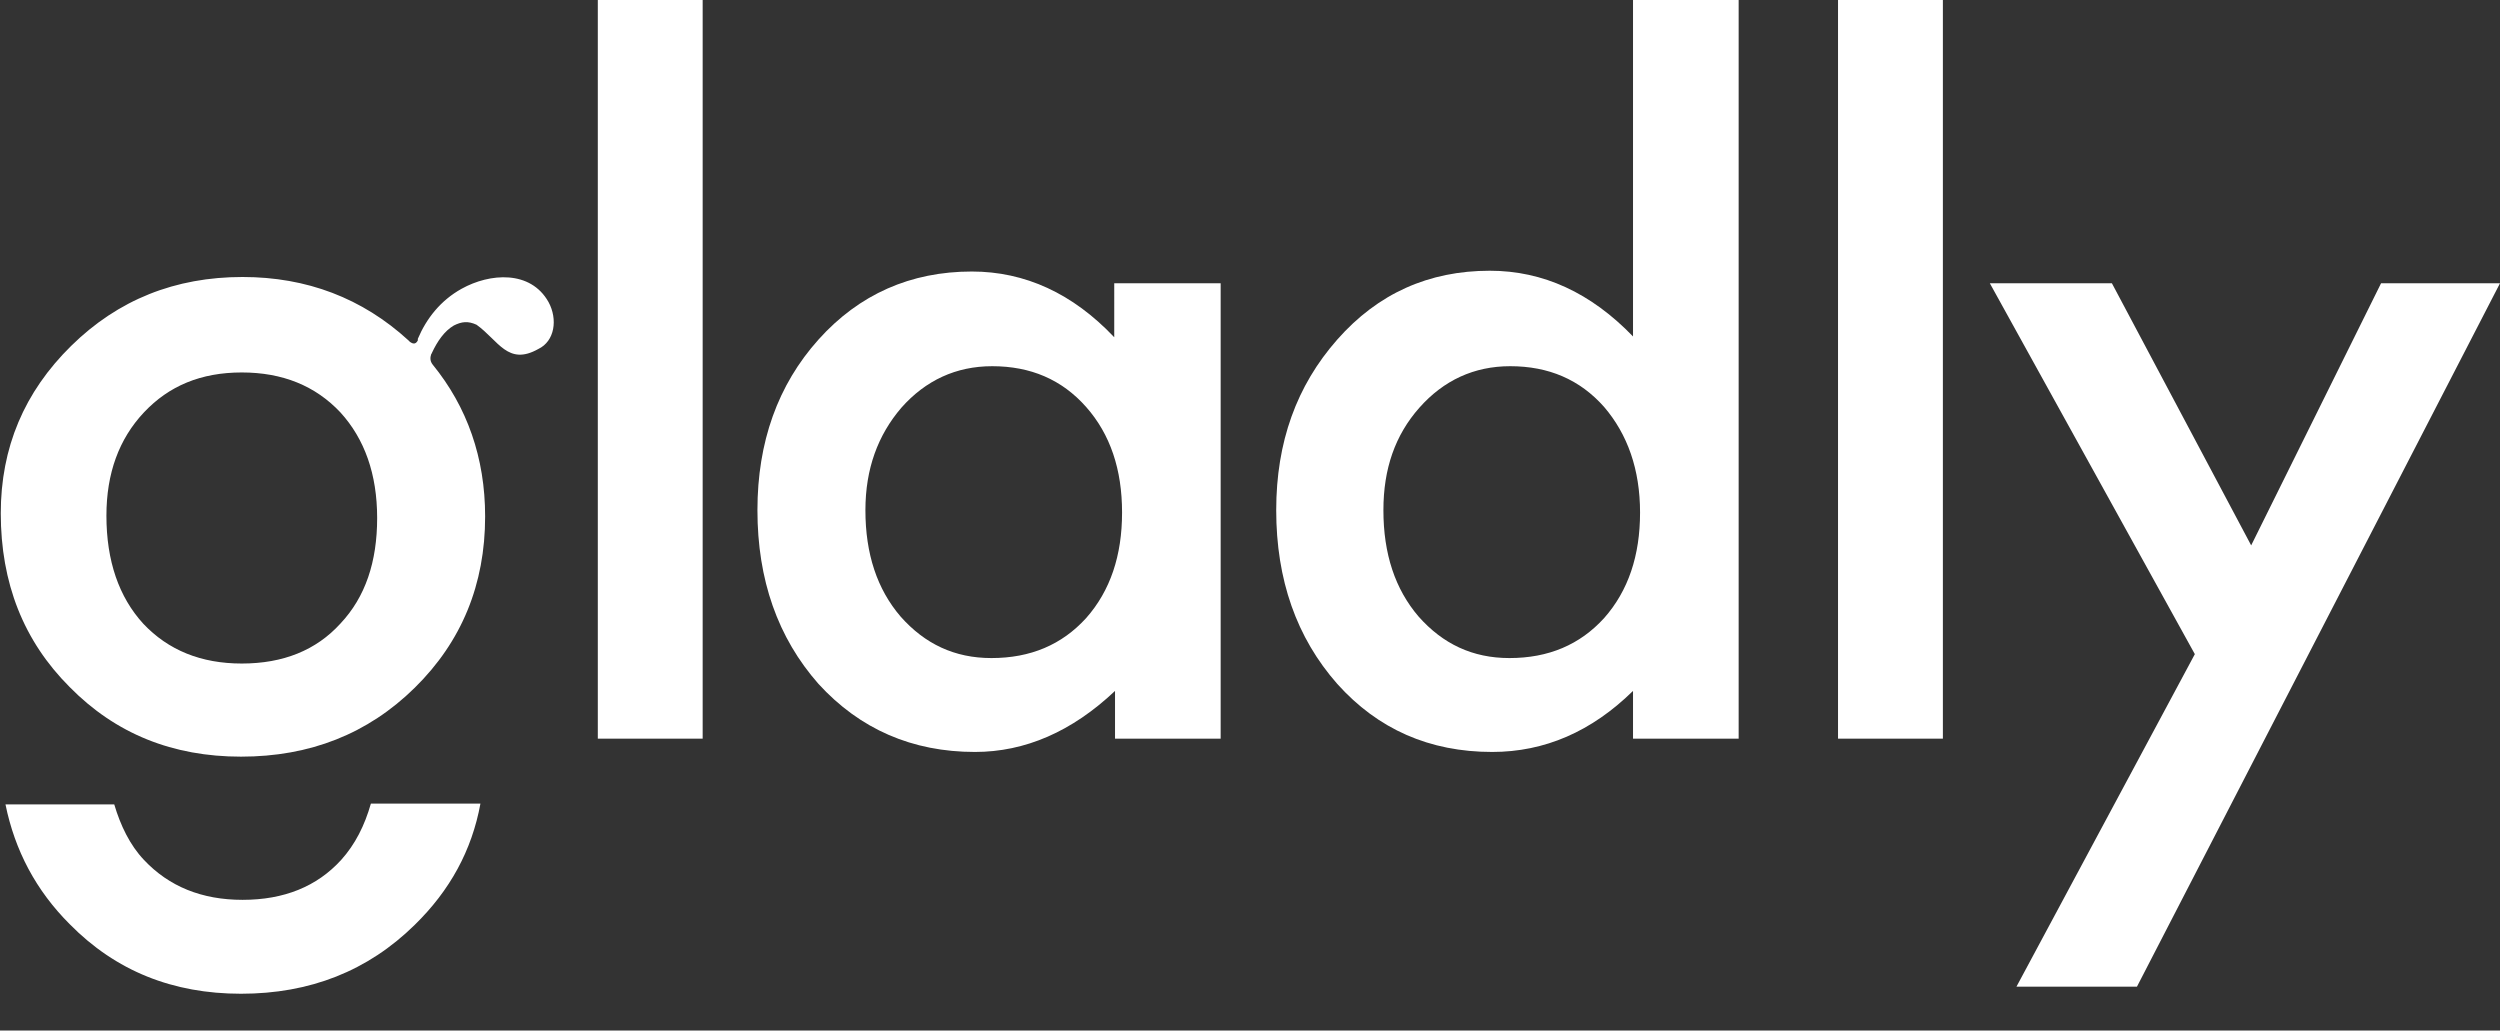 <?xml version="1.0" encoding="utf-8"?>
<!-- Generator: Adobe Illustrator 17.1.0, SVG Export Plug-In . SVG Version: 6.00 Build 0)  -->
<!DOCTYPE svg PUBLIC "-//W3C//DTD SVG 1.1//EN" "http://www.w3.org/Graphics/SVG/1.1/DTD/svg11.dtd">
<svg version="1.1" id="Layer_1" xmlns="http://www.w3.org/2000/svg" xmlns:xlink="http://www.w3.org/1999/xlink" x="0px" y="0px"
	 viewBox="0 0 319.5 131.7" enable-background="new 0 0 319.5 131.7" xml:space="preserve">
<rect x="0" y="0" width="319.5" height="131.7" fill="#333333" stroke="none"/>
<g>
	<path fill="#FFFFFF" d="M89.8,0v94.4H76.4V0H89.8z"/>
	<path fill="#FFFFFF" d="M142.5,36.2h13.5v58.2h-13.5v-6.1c-5.5,5.2-11.5,7.8-17.9,7.8c-8,0-14.7-2.9-20-8.7
		c-5.2-5.9-7.8-13.3-7.8-22.2c0-8.7,2.6-16,7.8-21.8s11.8-8.7,19.6-8.7c6.8,0,12.9,2.8,18.2,8.4V36.2z M110.6,65.2
		c0,5.6,1.5,10.1,4.5,13.6c3.1,3.5,6.9,5.3,11.6,5.3c5,0,9-1.7,12.1-5.1c3.1-3.5,4.6-8,4.6-13.5s-1.5-10-4.6-13.5
		c-3.1-3.5-7.1-5.2-12-5.2c-4.6,0-8.5,1.8-11.6,5.3C112.2,55.6,110.6,59.9,110.6,65.2z"/>
	<path fill="#FFFFFF" d="M208.7,0h13.5v94.4h-13.5v-6.1c-5.3,5.2-11.3,7.8-18,7.8c-8,0-14.6-2.9-19.8-8.7
		c-5.2-5.9-7.8-13.3-7.8-22.2c0-8.7,2.6-15.9,7.8-21.8c5.2-5.9,11.7-8.8,19.5-8.8c6.8,0,12.9,2.8,18.3,8.4V0z M176.8,65.2
		c0,5.6,1.5,10.1,4.5,13.6c3.1,3.5,6.9,5.3,11.6,5.3c5,0,9-1.7,12.1-5.1c3.1-3.5,4.6-8,4.6-13.5S208,55.5,205,52
		c-3.1-3.5-7.1-5.2-12-5.2c-4.6,0-8.5,1.8-11.6,5.3C178.3,55.6,176.8,59.9,176.8,65.2z"/>
	<path fill="#FFFFFF" d="M248.3,0v94.4h-13.4V0H248.3z"/>
	<path fill="#FFFFFF" d="M280.5,83.6l-26.2-47.4h15.6l17.8,33.5l16.6-33.5h15.2l-46.4,89.9h-15.4L280.5,83.6z"/>
	<g>
		<path fill="#FFFFFF" d="M43.6,109.9c-3.1,3.4-7.3,5.1-12.6,5.1c-5.2,0-9.4-1.7-12.6-5.1c-1.8-1.9-3-4.4-3.8-7.1H0.7
			c1.2,5.9,3.9,11,8.2,15.3c5.9,6,13.2,8.9,21.9,8.9c8.8,0,16.2-2.9,22.2-8.8c4.5-4.4,7.3-9.5,8.4-15.5h-14
			C46.6,105.5,45.4,107.9,43.6,109.9z"/>
		<path fill="#FFFFFF" d="M70.1,38.6c-2.3-4.1-7.5-3.7-11.1-1.7c-2.7,1.5-4.5,3.8-5.6,6.4l0,0c0,0,0,0.1,0,0.1c0,0,0,0.1,0,0.1
			c-0.3,0.6-0.7,0.4-1,0.2c-0.1-0.1-0.1-0.1-0.2-0.2c0,0,0,0,0,0l0,0c-5.9-5.4-13-8.1-21.2-8.1c-8.6,0-15.9,2.9-21.9,8.8
			s-9,13-9,21.4c0,8.9,2.9,16.3,8.8,22.2c5.9,6,13.2,8.9,21.9,8.9c8.8,0,16.2-2.9,22.2-8.8c6-5.9,9-13.2,9-21.9
			c0-7.5-2.3-14-6.7-19.4l0,0c-0.4-0.5-0.3-1-0.2-1.3c0-0.1,0.1-0.1,0.1-0.2l0,0l0,0c0.7-1.5,1.6-2.8,2.8-3.5c1-0.5,1.8-0.6,2.9-0.1
			c2.8,2,4,5.3,7.9,3.1C70.9,43.6,71.3,40.8,70.1,38.6z M43.5,79.7c-3.1,3.4-7.3,5.1-12.6,5.1c-5.2,0-9.4-1.7-12.6-5.1
			c-3.1-3.4-4.7-8-4.7-13.8c0-5.4,1.6-9.8,4.8-13.2s7.3-5.1,12.5-5.1c5.2,0,9.4,1.7,12.6,5.1c3.1,3.4,4.7,7.9,4.7,13.5
			C48.2,71.8,46.7,76.3,43.5,79.7z"/>
	</g>
</g>
</svg>
